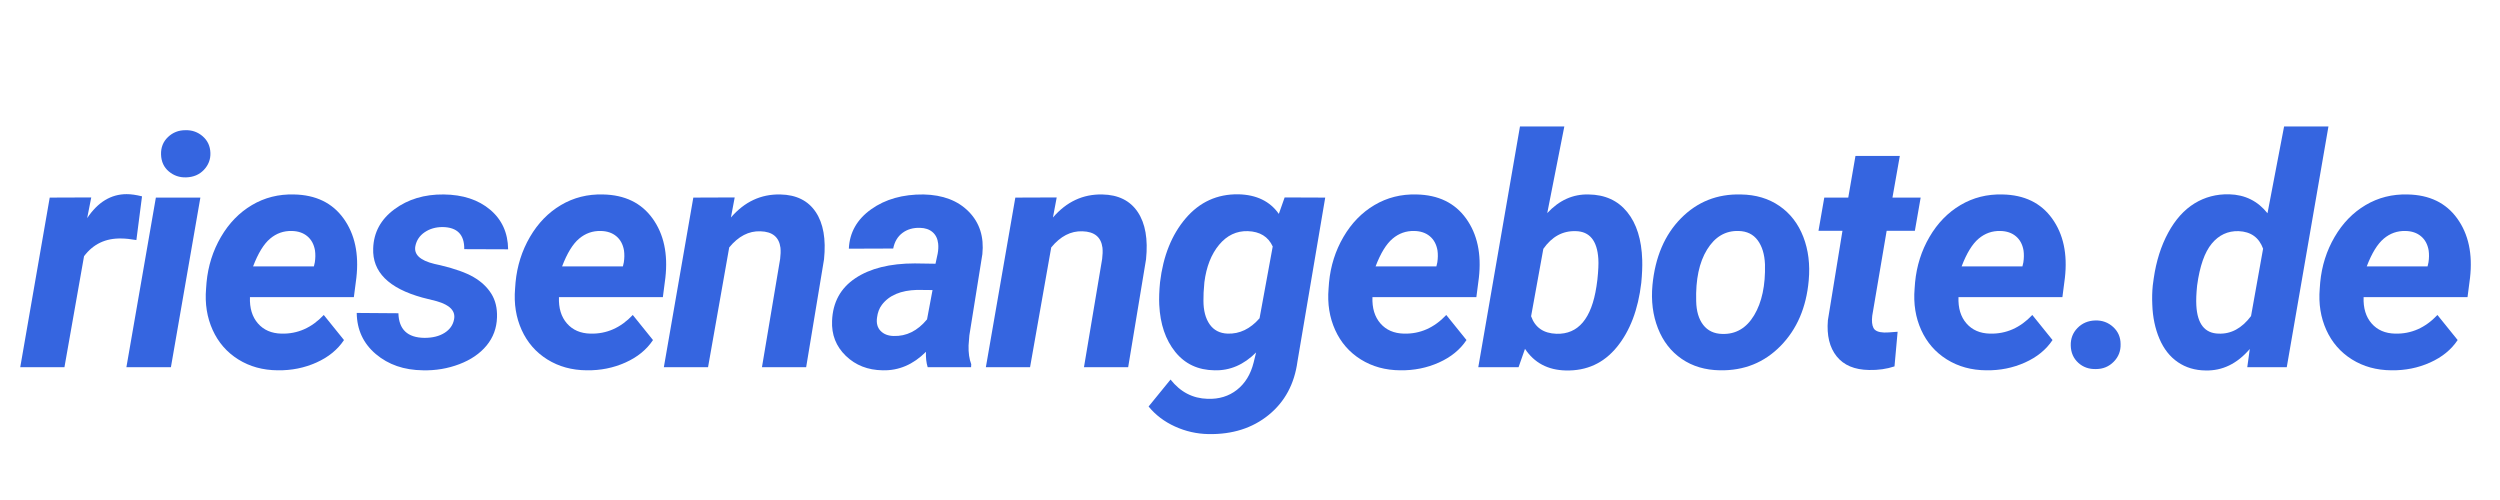 <svg xmlns="http://www.w3.org/2000/svg" xmlns:xlink="http://www.w3.org/1999/xlink" width="5000" zoomAndPan="magnify" viewBox="0 0 3750 750" height="1000" preserveAspectRatio="xMidYMid meet" version="1.0"><defs><g/></defs><rect x="-375" width="4500" fill="#ffffff" y="-75" height="900" fill-opacity="1"/><rect x="-375" width="4500" fill="#ffffff" y="-75" height="900" fill-opacity="1"/><g fill="#3565e0" fill-opacity="1"><g transform="translate(29.672, 550.751)"><g><path d="M 174.906 -190.656 C 165.812 -192.219 158.363 -193 152.562 -193 C 128.906 -193.625 110.18 -184.77 96.391 -166.438 L 67 0 L 0.703 0 L 44.906 -254.359 L 107.203 -254.594 L 101.094 -223.562 C 117.07 -247.539 136.816 -259.531 160.328 -259.531 C 166.91 -259.531 174.586 -258.43 183.359 -256.234 Z M 174.906 -190.656 "/></g></g></g><g fill="#3565e0" fill-opacity="1"><g transform="translate(185.61, 550.751)"><g><path d="M 70.766 0 L 4 0 L 48.188 -254.359 L 114.953 -254.359 Z M 55.953 -319.016 C 55.641 -329.516 59.086 -338.211 66.297 -345.109 C 73.504 -352.004 82.203 -355.453 92.391 -355.453 C 102.422 -355.766 111.117 -352.707 118.484 -346.281 C 125.848 -339.852 129.688 -331.547 130 -321.359 C 130.312 -311.641 127.055 -303.176 120.234 -295.969 C 113.422 -288.758 104.531 -285 93.562 -284.688 C 83.688 -284.375 75.023 -287.352 67.578 -293.625 C 60.141 -299.895 56.266 -308.359 55.953 -319.016 Z M 55.953 -319.016 "/></g></g></g><g fill="#3565e0" fill-opacity="1"><g transform="translate(295, 550.751)"><g><path d="M 121.531 4.703 C 99.281 4.547 79.57 -0.895 62.406 -11.625 C 45.25 -22.363 32.438 -37.098 23.969 -55.828 C 15.508 -74.555 12.223 -95.207 14.109 -117.781 L 14.812 -127.188 C 17.164 -151.945 24.375 -174.672 36.438 -195.359 C 48.508 -216.047 64.023 -231.988 82.984 -243.188 C 101.953 -254.395 122.953 -259.688 145.984 -259.062 C 178.742 -258.438 203.547 -246.406 220.391 -222.969 C 237.234 -199.539 243.617 -169.883 239.547 -134 L 235.797 -105.078 L 79.922 -105.078 C 79.297 -88.629 83.289 -75.469 91.906 -65.594 C 100.531 -55.719 112.289 -50.625 127.188 -50.312 C 151.32 -49.688 172.477 -59.008 190.656 -78.281 L 220.984 -40.672 C 211.422 -26.254 197.625 -15.008 179.594 -6.938 C 161.57 1.133 142.219 5.016 121.531 4.703 Z M 142.703 -204.281 C 130.473 -204.602 119.617 -200.766 110.141 -192.766 C 100.66 -184.773 92.156 -170.906 84.625 -151.156 L 175.844 -151.156 L 177.25 -157.266 C 178.195 -163.535 178.273 -169.492 177.484 -175.141 C 175.922 -184.223 172.082 -191.312 165.969 -196.406 C 159.852 -201.5 152.098 -204.125 142.703 -204.281 Z M 142.703 -204.281 "/></g></g></g><g fill="#3565e0" fill-opacity="1"><g transform="translate(532.983, 550.751)"><g><path d="M 148.109 -71.703 C 150.609 -84.234 141.91 -93.32 122.016 -98.969 L 100.609 -104.375 C 49.992 -118.32 25.391 -142.926 26.797 -178.188 C 27.578 -202.164 38.191 -221.719 58.641 -236.844 C 79.098 -251.969 103.75 -259.375 132.594 -259.062 C 161.27 -258.75 184.461 -251.145 202.172 -236.25 C 219.879 -221.363 228.891 -201.539 229.203 -176.781 L 163.391 -177.016 C 163.703 -198.805 152.883 -209.859 130.938 -210.172 C 120.594 -210.172 111.617 -207.582 104.016 -202.406 C 96.422 -197.238 91.758 -190.266 90.031 -181.484 C 87.688 -168.941 97.172 -160.086 118.484 -154.922 L 127.891 -152.812 C 149.516 -147.633 166.047 -141.711 177.484 -135.047 C 188.93 -128.391 197.75 -120.125 203.938 -110.25 C 210.125 -100.375 212.984 -88.539 212.516 -74.75 C 212.047 -58.613 206.832 -44.508 196.875 -32.438 C 186.926 -20.375 173.289 -11.051 155.969 -4.469 C 138.656 2.113 120.441 5.172 101.328 4.703 C 73.109 4.391 49.594 -3.719 30.781 -19.625 C 11.977 -35.531 2.422 -56.102 2.109 -81.344 L 64.641 -80.875 C 65.273 -56.582 78.285 -44.273 103.672 -43.953 C 115.898 -43.953 125.969 -46.457 133.875 -51.469 C 141.789 -56.488 146.535 -63.234 148.109 -71.703 Z M 148.109 -71.703 "/></g></g></g><g fill="#3565e0" fill-opacity="1"><g transform="translate(758.506, 550.751)"><g><path d="M 121.531 4.703 C 99.281 4.547 79.57 -0.895 62.406 -11.625 C 45.25 -22.363 32.438 -37.098 23.969 -55.828 C 15.508 -74.555 12.223 -95.207 14.109 -117.781 L 14.812 -127.188 C 17.164 -151.945 24.375 -174.672 36.438 -195.359 C 48.508 -216.047 64.023 -231.988 82.984 -243.188 C 101.953 -254.395 122.953 -259.688 145.984 -259.062 C 178.742 -258.438 203.547 -246.406 220.391 -222.969 C 237.234 -199.539 243.617 -169.883 239.547 -134 L 235.797 -105.078 L 79.922 -105.078 C 79.297 -88.629 83.289 -75.469 91.906 -65.594 C 100.531 -55.719 112.289 -50.625 127.188 -50.312 C 151.32 -49.688 172.477 -59.008 190.656 -78.281 L 220.984 -40.672 C 211.422 -26.254 197.625 -15.008 179.594 -6.938 C 161.57 1.133 142.219 5.016 121.531 4.703 Z M 142.703 -204.281 C 130.473 -204.602 119.617 -200.766 110.141 -192.766 C 100.66 -184.773 92.156 -170.906 84.625 -151.156 L 175.844 -151.156 L 177.25 -157.266 C 178.195 -163.535 178.273 -169.492 177.484 -175.141 C 175.922 -184.223 172.082 -191.312 165.969 -196.406 C 159.852 -201.5 152.098 -204.125 142.703 -204.281 Z M 142.703 -204.281 "/></g></g></g><g fill="#3565e0" fill-opacity="1"><g transform="translate(996.489, 550.751)"><g><path d="M 105.547 -254.594 L 99.906 -224.5 C 120.281 -248.164 144.969 -259.688 173.969 -259.062 C 197.945 -258.594 215.656 -249.816 227.094 -232.734 C 238.531 -215.648 242.68 -191.984 239.547 -161.734 L 212.75 0 L 146.453 0 L 173.734 -162.438 C 174.516 -168.551 174.672 -174.117 174.203 -179.141 C 172.16 -195.117 162.129 -203.344 144.109 -203.812 C 126.711 -204.445 111.117 -196.379 97.328 -179.609 L 65.594 0 L -0.703 0 L 43.484 -254.359 Z M 105.547 -254.594 "/></g></g></g><g fill="#3565e0" fill-opacity="1"><g transform="translate(1243.641, 550.751)"><g><path d="M 147.875 0 C 145.832 -6.426 144.969 -14.102 145.281 -23.031 C 126.164 -3.914 104.539 5.328 80.406 4.703 C 58.145 4.391 39.688 -2.852 25.031 -17.031 C 10.383 -31.219 3.531 -48.734 4.469 -69.578 C 5.562 -97.316 17.195 -118.594 39.375 -133.406 C 61.551 -148.219 91.289 -155.625 128.594 -155.625 L 159.625 -155.156 L 162.906 -170.438 C 163.852 -175.602 164.094 -180.539 163.625 -185.25 C 162.832 -192.613 160.047 -198.367 155.266 -202.516 C 150.492 -206.672 144.188 -208.828 136.344 -208.984 C 126 -209.297 117.223 -206.75 110.016 -201.344 C 102.805 -195.938 98.188 -188.141 96.156 -177.953 L 29.625 -177.719 C 30.719 -202.008 41.879 -221.719 63.109 -236.844 C 84.348 -251.969 110.562 -259.375 141.75 -259.062 C 170.594 -258.438 193.16 -249.852 209.453 -233.312 C 225.754 -216.781 232.57 -195.508 229.906 -169.5 L 210.406 -47.719 L 209.219 -32.672 C 208.906 -21.547 210.238 -12.145 213.219 -4.469 L 212.984 0 Z M 96.859 -46.781 C 115.973 -46.156 132.66 -54.461 146.922 -71.703 L 155.156 -115.656 L 132.125 -115.891 C 107.664 -115.266 90.031 -107.82 79.219 -93.562 C 75.301 -88.395 72.875 -82.047 71.938 -74.516 C 70.688 -66.055 72.445 -59.359 77.219 -54.422 C 82 -49.484 88.547 -46.938 96.859 -46.781 Z M 96.859 -46.781 "/></g></g></g><g fill="#3565e0" fill-opacity="1"><g transform="translate(1479.508, 550.751)"><g><path d="M 105.547 -254.594 L 99.906 -224.5 C 120.281 -248.164 144.969 -259.688 173.969 -259.062 C 197.945 -258.594 215.656 -249.816 227.094 -232.734 C 238.531 -215.648 242.68 -191.984 239.547 -161.734 L 212.75 0 L 146.453 0 L 173.734 -162.438 C 174.516 -168.551 174.672 -174.117 174.203 -179.141 C 172.16 -195.117 162.129 -203.344 144.109 -203.812 C 126.711 -204.445 111.117 -196.379 97.328 -179.609 L 65.594 0 L -0.703 0 L 43.484 -254.359 Z M 105.547 -254.594 "/></g></g></g><g fill="#3565e0" fill-opacity="1"><g transform="translate(1726.659, 550.751)"><g><path d="M 13.406 -127.422 C 18.102 -166.754 30.91 -198.68 51.828 -223.203 C 72.754 -247.734 99.125 -259.766 130.938 -259.297 C 158.051 -258.672 178.27 -248.875 191.594 -229.906 L 200.297 -254.594 L 261.172 -254.359 L 219.562 -8.703 C 215.02 25.148 200.602 51.953 176.312 71.703 C 152.02 91.453 121.93 101.008 86.047 100.375 C 68.492 100.062 51.723 96.258 35.734 88.969 C 19.742 81.688 6.578 71.695 -3.766 59 L 29.156 18.578 C 43.883 37.223 62.375 46.859 84.625 47.484 C 101.863 48.109 116.594 43.602 128.812 33.969 C 141.039 24.332 149.352 10.738 153.75 -6.812 L 157.5 -22.094 C 139.008 -3.602 118.242 5.328 95.203 4.703 C 70.441 4.391 50.773 -4.816 36.203 -22.922 C 21.629 -41.023 13.633 -64.57 12.219 -93.562 C 11.75 -103.125 12.145 -114.41 13.406 -127.422 Z M 78.516 -99.672 C 78.516 -84.941 81.609 -73.148 87.797 -64.297 C 93.992 -55.441 102.969 -50.781 114.719 -50.312 C 132.738 -49.688 148.723 -57.363 162.672 -73.344 L 182.422 -181.016 C 175.68 -195.742 163.223 -203.422 145.047 -204.047 C 128.117 -204.523 113.773 -197.707 102.016 -183.594 C 90.266 -169.488 82.898 -150.766 79.922 -127.422 C 78.828 -115.973 78.359 -106.723 78.516 -99.672 Z M 78.516 -99.672 "/></g></g></g><g fill="#3565e0" fill-opacity="1"><g transform="translate(1978.747, 550.751)"><g><path d="M 121.531 4.703 C 99.281 4.547 79.57 -0.895 62.406 -11.625 C 45.25 -22.363 32.438 -37.098 23.969 -55.828 C 15.508 -74.555 12.223 -95.207 14.109 -117.781 L 14.812 -127.188 C 17.164 -151.945 24.375 -174.672 36.438 -195.359 C 48.508 -216.047 64.023 -231.988 82.984 -243.188 C 101.953 -254.395 122.953 -259.688 145.984 -259.062 C 178.742 -258.438 203.547 -246.406 220.391 -222.969 C 237.234 -199.539 243.617 -169.883 239.547 -134 L 235.797 -105.078 L 79.922 -105.078 C 79.297 -88.629 83.289 -75.469 91.906 -65.594 C 100.531 -55.719 112.289 -50.625 127.188 -50.312 C 151.32 -49.688 172.477 -59.008 190.656 -78.281 L 220.984 -40.672 C 211.422 -26.254 197.625 -15.008 179.594 -6.938 C 161.57 1.133 142.219 5.016 121.531 4.703 Z M 142.703 -204.281 C 130.473 -204.602 119.617 -200.766 110.141 -192.766 C 100.66 -184.773 92.156 -170.906 84.625 -151.156 L 175.844 -151.156 L 177.25 -157.266 C 178.195 -163.535 178.273 -169.492 177.484 -175.141 C 175.922 -184.223 172.082 -191.312 165.969 -196.406 C 159.852 -201.5 152.098 -204.125 142.703 -204.281 Z M 142.703 -204.281 "/></g></g></g><g fill="#3565e0" fill-opacity="1"><g transform="translate(2216.73, 550.751)"><g><path d="M 245.188 -126.469 C 240.488 -86.352 228.266 -54.227 208.516 -30.094 C 188.773 -5.957 163.227 5.719 131.875 4.938 C 105.082 4.312 84.711 -6.5 70.766 -27.5 L 61.125 0 L 0.703 0 L 63.234 -361.094 L 129.766 -361.094 L 104.141 -231.094 C 122.004 -250.363 142.691 -259.688 166.203 -259.062 C 190.805 -258.75 210.117 -249.93 224.141 -232.609 C 238.172 -215.297 245.66 -191.359 246.609 -160.797 C 246.922 -151.078 246.445 -139.633 245.188 -126.469 Z M 179.375 -131.406 C 180.781 -144.727 181.25 -155.07 180.781 -162.438 C 179.051 -189.707 167.766 -203.578 146.922 -204.047 C 127.336 -204.68 111.117 -195.828 98.266 -177.484 L 79.922 -76.406 C 85.879 -59.477 98.578 -50.703 118.016 -50.078 C 150.609 -49.129 170.586 -72.789 177.953 -121.062 Z M 179.375 -131.406 "/></g></g></g><g fill="#3565e0" fill-opacity="1"><g transform="translate(2465.057, 550.751)"><g><path d="M 146.219 -259.062 C 168.633 -258.75 187.953 -252.988 204.172 -241.781 C 220.391 -230.57 232.301 -215.133 239.906 -195.469 C 247.508 -175.801 250.211 -153.977 248.016 -130 C 244.41 -89.562 230.344 -56.844 205.812 -31.844 C 181.289 -6.852 151.004 5.328 114.953 4.703 C 92.859 4.391 73.738 -1.289 57.594 -12.344 C 41.445 -23.395 29.535 -38.711 21.859 -58.297 C 14.18 -77.891 11.441 -99.52 13.641 -123.188 C 17.711 -165.188 31.973 -198.566 56.422 -223.328 C 80.867 -248.086 110.801 -260 146.219 -259.062 Z M 79.219 -98.969 C 79.531 -83.926 83.055 -72.055 89.797 -63.359 C 96.535 -54.66 106.02 -50.156 118.25 -49.844 C 138.625 -49.207 154.609 -58.566 166.203 -77.922 C 177.797 -97.285 183.203 -122.719 182.422 -154.219 C 181.797 -169.258 178.148 -181.285 171.484 -190.297 C 164.828 -199.305 155.312 -203.969 142.938 -204.281 C 123.188 -204.914 107.395 -195.633 95.562 -176.438 C 83.727 -157.238 78.281 -131.414 79.219 -98.969 Z M 79.219 -98.969 "/></g></g></g><g fill="#3565e0" fill-opacity="1"><g transform="translate(2714.559, 550.751)"><g><path d="M 135.172 -316.891 L 124.125 -254.359 L 166.438 -254.359 L 157.734 -204.531 L 115.422 -204.531 L 93.797 -77.109 C 92.859 -69.117 93.484 -63.004 95.672 -58.766 C 97.867 -54.535 103.203 -52.266 111.672 -51.953 C 114.172 -51.797 120.906 -52.188 131.875 -53.125 L 127.188 -1.172 C 115.426 2.742 102.727 4.547 89.094 4.234 C 67.312 3.922 51.094 -2.895 40.438 -16.219 C 29.781 -29.539 25.391 -47.566 27.266 -70.297 L 49.125 -204.531 L 13.172 -204.531 L 21.859 -254.359 L 57.828 -254.359 L 68.641 -316.891 Z M 135.172 -316.891 "/></g></g></g><g fill="#3565e0" fill-opacity="1"><g transform="translate(2857.802, 550.751)"><g><path d="M 121.531 4.703 C 99.281 4.547 79.57 -0.895 62.406 -11.625 C 45.25 -22.363 32.438 -37.098 23.969 -55.828 C 15.508 -74.555 12.223 -95.207 14.109 -117.781 L 14.812 -127.188 C 17.164 -151.945 24.375 -174.672 36.438 -195.359 C 48.508 -216.047 64.023 -231.988 82.984 -243.188 C 101.953 -254.395 122.953 -259.688 145.984 -259.062 C 178.742 -258.438 203.547 -246.406 220.391 -222.969 C 237.234 -199.539 243.617 -169.883 239.547 -134 L 235.797 -105.078 L 79.922 -105.078 C 79.297 -88.629 83.289 -75.469 91.906 -65.594 C 100.531 -55.719 112.289 -50.625 127.188 -50.312 C 151.32 -49.688 172.477 -59.008 190.656 -78.281 L 220.984 -40.672 C 211.422 -26.254 197.625 -15.008 179.594 -6.938 C 161.57 1.133 142.219 5.016 121.531 4.703 Z M 142.703 -204.281 C 130.473 -204.602 119.617 -200.766 110.141 -192.766 C 100.66 -184.773 92.156 -170.906 84.625 -151.156 L 175.844 -151.156 L 177.25 -157.266 C 178.195 -163.535 178.273 -169.492 177.484 -175.141 C 175.922 -184.223 172.082 -191.312 165.969 -196.406 C 159.852 -201.5 152.098 -204.125 142.703 -204.281 Z M 142.703 -204.281 "/></g></g></g><g fill="#3565e0" fill-opacity="1"><g transform="translate(3095.785, 550.751)"><g><path d="M 47.016 -70.062 C 57.516 -70.375 66.484 -67.117 73.922 -60.297 C 81.367 -53.484 85.094 -44.906 85.094 -34.562 C 85.414 -24.219 81.969 -15.398 74.75 -8.109 C 67.539 -0.816 58.688 2.828 48.188 2.828 C 37.688 3.141 28.832 0.004 21.625 -6.578 C 14.414 -13.16 10.656 -21.703 10.344 -32.203 C 10.031 -42.703 13.398 -51.555 20.453 -58.766 C 27.504 -65.973 36.359 -69.738 47.016 -70.062 Z M 47.016 -70.062 "/></g></g></g><g fill="#3565e0" fill-opacity="1"><g transform="translate(3216.93, 550.751)"><g><path d="M 126.953 -259.297 C 150.609 -258.672 169.727 -249.191 184.312 -230.859 L 209.219 -361.094 L 275.75 -361.094 L 213.219 0 L 153.984 0 L 157.734 -27.266 C 138.773 -5.172 116.68 5.562 91.453 4.938 C 75.617 4.781 61.742 0.629 49.828 -7.516 C 37.922 -15.672 28.711 -27.391 22.203 -42.672 C 15.703 -57.953 12.141 -74.992 11.516 -93.797 C 11.047 -103.672 11.281 -113.234 12.219 -122.484 L 13.641 -133.062 C 17.398 -159.07 24.645 -181.953 35.375 -201.703 C 46.113 -221.453 59.281 -236.102 74.875 -245.656 C 90.469 -255.219 107.828 -259.766 126.953 -259.297 Z M 78.75 -122.484 C 77.5 -110.566 77.109 -100.535 77.578 -92.391 C 79.141 -64.805 90.266 -50.781 110.953 -50.312 C 129.609 -49.52 145.832 -58.297 159.625 -76.641 L 177.719 -177.719 C 171.613 -194.488 159.391 -203.266 141.047 -204.047 C 124.91 -204.523 111.473 -198.297 100.734 -185.359 C 89.992 -172.43 82.664 -151.473 78.75 -122.484 Z M 78.75 -122.484 "/></g></g></g><g fill="#3565e0" fill-opacity="1"><g transform="translate(3465.492, 550.751)"><g><path d="M 121.531 4.703 C 99.281 4.547 79.57 -0.895 62.406 -11.625 C 45.25 -22.363 32.438 -37.098 23.969 -55.828 C 15.508 -74.555 12.223 -95.207 14.109 -117.781 L 14.812 -127.188 C 17.164 -151.945 24.375 -174.672 36.438 -195.359 C 48.508 -216.047 64.023 -231.988 82.984 -243.188 C 101.953 -254.395 122.953 -259.688 145.984 -259.062 C 178.742 -258.438 203.547 -246.406 220.391 -222.969 C 237.234 -199.539 243.617 -169.883 239.547 -134 L 235.797 -105.078 L 79.922 -105.078 C 79.297 -88.629 83.289 -75.469 91.906 -65.594 C 100.531 -55.719 112.289 -50.625 127.188 -50.312 C 151.32 -49.688 172.477 -59.008 190.656 -78.281 L 220.984 -40.672 C 211.422 -26.254 197.625 -15.008 179.594 -6.938 C 161.57 1.133 142.219 5.016 121.531 4.703 Z M 142.703 -204.281 C 130.473 -204.602 119.617 -200.766 110.141 -192.766 C 100.66 -184.773 92.156 -170.906 84.625 -151.156 L 175.844 -151.156 L 177.25 -157.266 C 178.195 -163.535 178.273 -169.492 177.484 -175.141 C 175.922 -184.223 172.082 -191.312 165.969 -196.406 C 159.852 -201.5 152.098 -204.125 142.703 -204.281 Z M 142.703 -204.281 "/></g></g></g></svg>